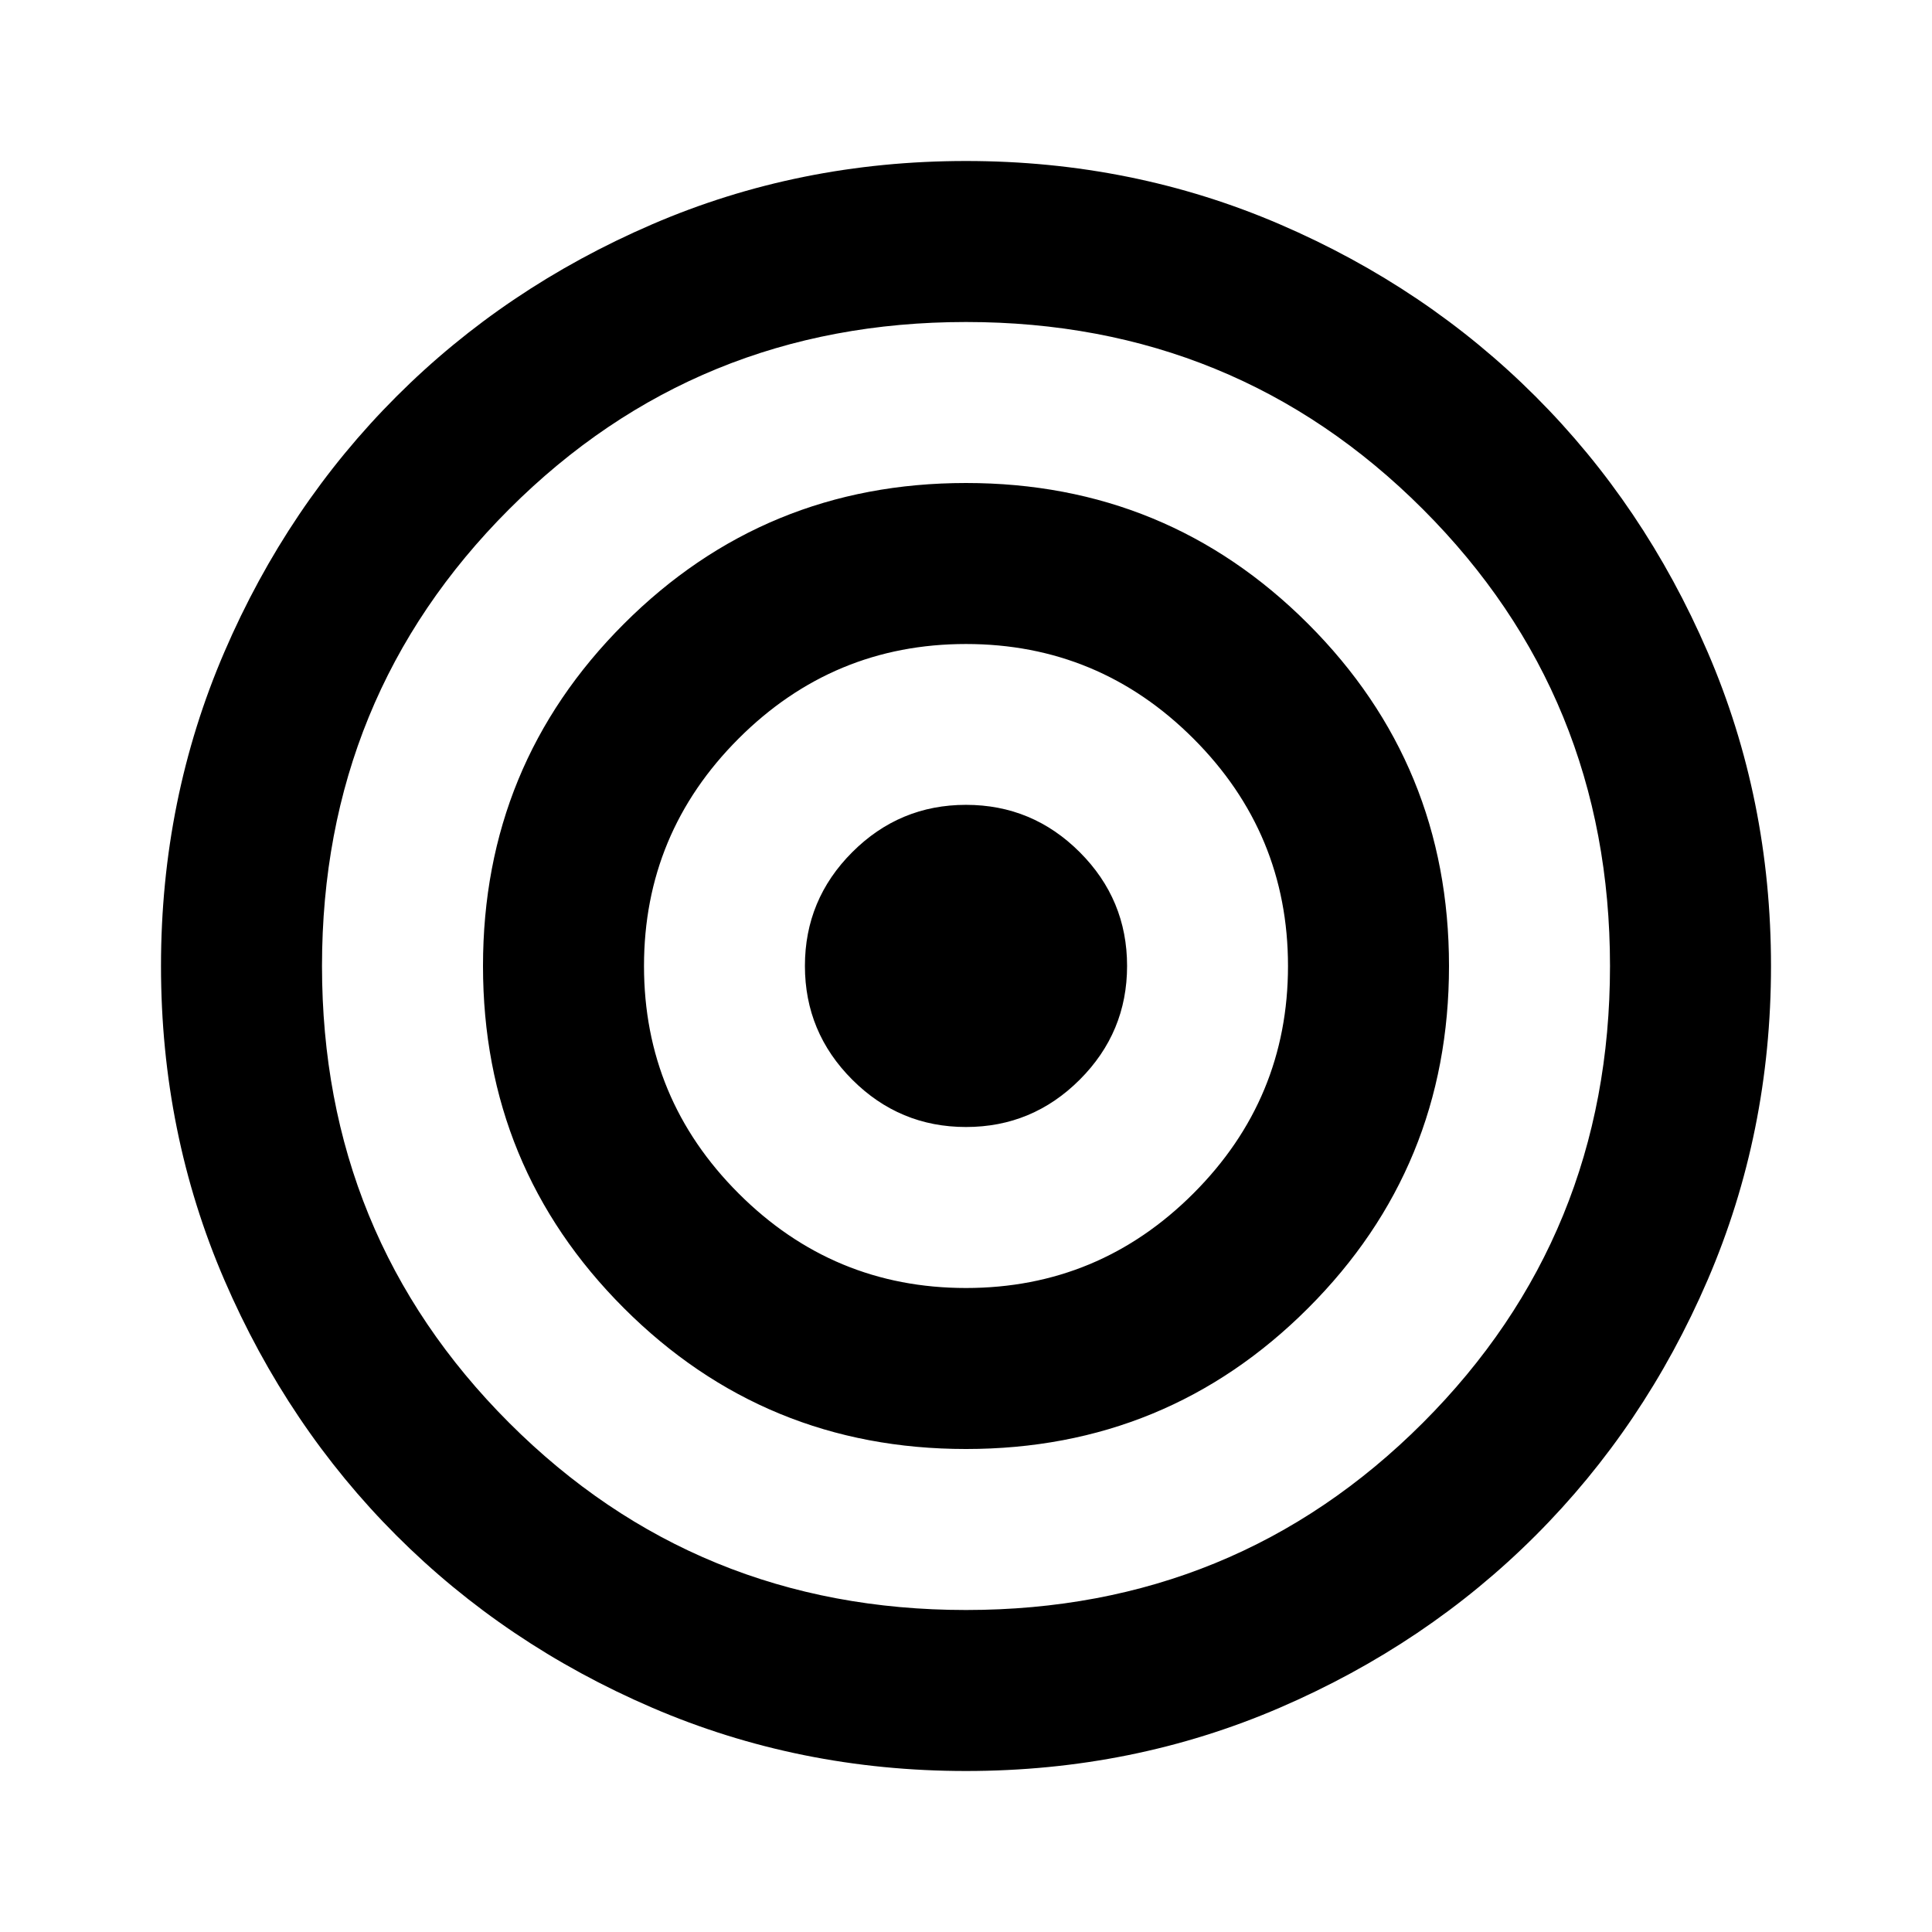 <svg fill="none" height="24" viewBox="0 0 24 24" width="24" xmlns="http://www.w3.org/2000/svg"><path d="m12 22c-1.383 0-2.683-.263-3.9-.787s-2.275-1.238-3.175-2.138-1.613-1.958-2.138-3.175-.787-2.517-.787-3.9.263-2.683.787-3.9 1.238-2.275 2.138-3.175 1.958-1.613 3.175-2.138 2.517-.787 3.9-.787 2.683.263 3.9.787 2.275 1.238 3.175 2.138 1.613 1.958 2.138 3.175.787 2.517.787 3.9-.263 2.683-.787 3.9-1.238 2.275-2.138 3.175-1.958 1.613-3.175 2.138-2.517.787-3.9.787zm0-2c2.233 0 4.125-.775 5.675-2.325s2.325-3.442 2.325-5.675c0-2.233-.775-4.125-2.325-5.675s-3.442-2.325-5.675-2.325c-2.233 0-4.125.775-5.675 2.325s-2.325 3.442-2.325 5.675c0 2.233.775 4.125 2.325 5.675s3.442 2.325 5.675 2.325zm0-2c-1.667 0-3.083-.583-4.25-1.75s-1.75-2.583-1.75-4.25.583-3.083 1.75-4.25 2.583-1.75 4.25-1.75 3.083.583 4.25 1.75 1.75 2.583 1.75 4.25-.583 3.083-1.75 4.25-2.583 1.75-4.25 1.75zm0-2c1.1 0 2.042-.392 2.825-1.175s1.175-1.725 1.175-2.825-.392-2.042-1.175-2.825-1.725-1.175-2.825-1.175-2.042.392-2.825 1.175-1.175 1.725-1.175 2.825.392 2.042 1.175 2.825 1.725 1.175 2.825 1.175zm0-2c-.55 0-1.021-.196-1.413-.588s-.588-.863-.588-1.413.196-1.021.588-1.413.863-.588 1.413-.588 1.021.196 1.413.588.588.863.588 1.413-.196 1.021-.588 1.413-.863.588-1.413.588z" fill="#000"/></svg>